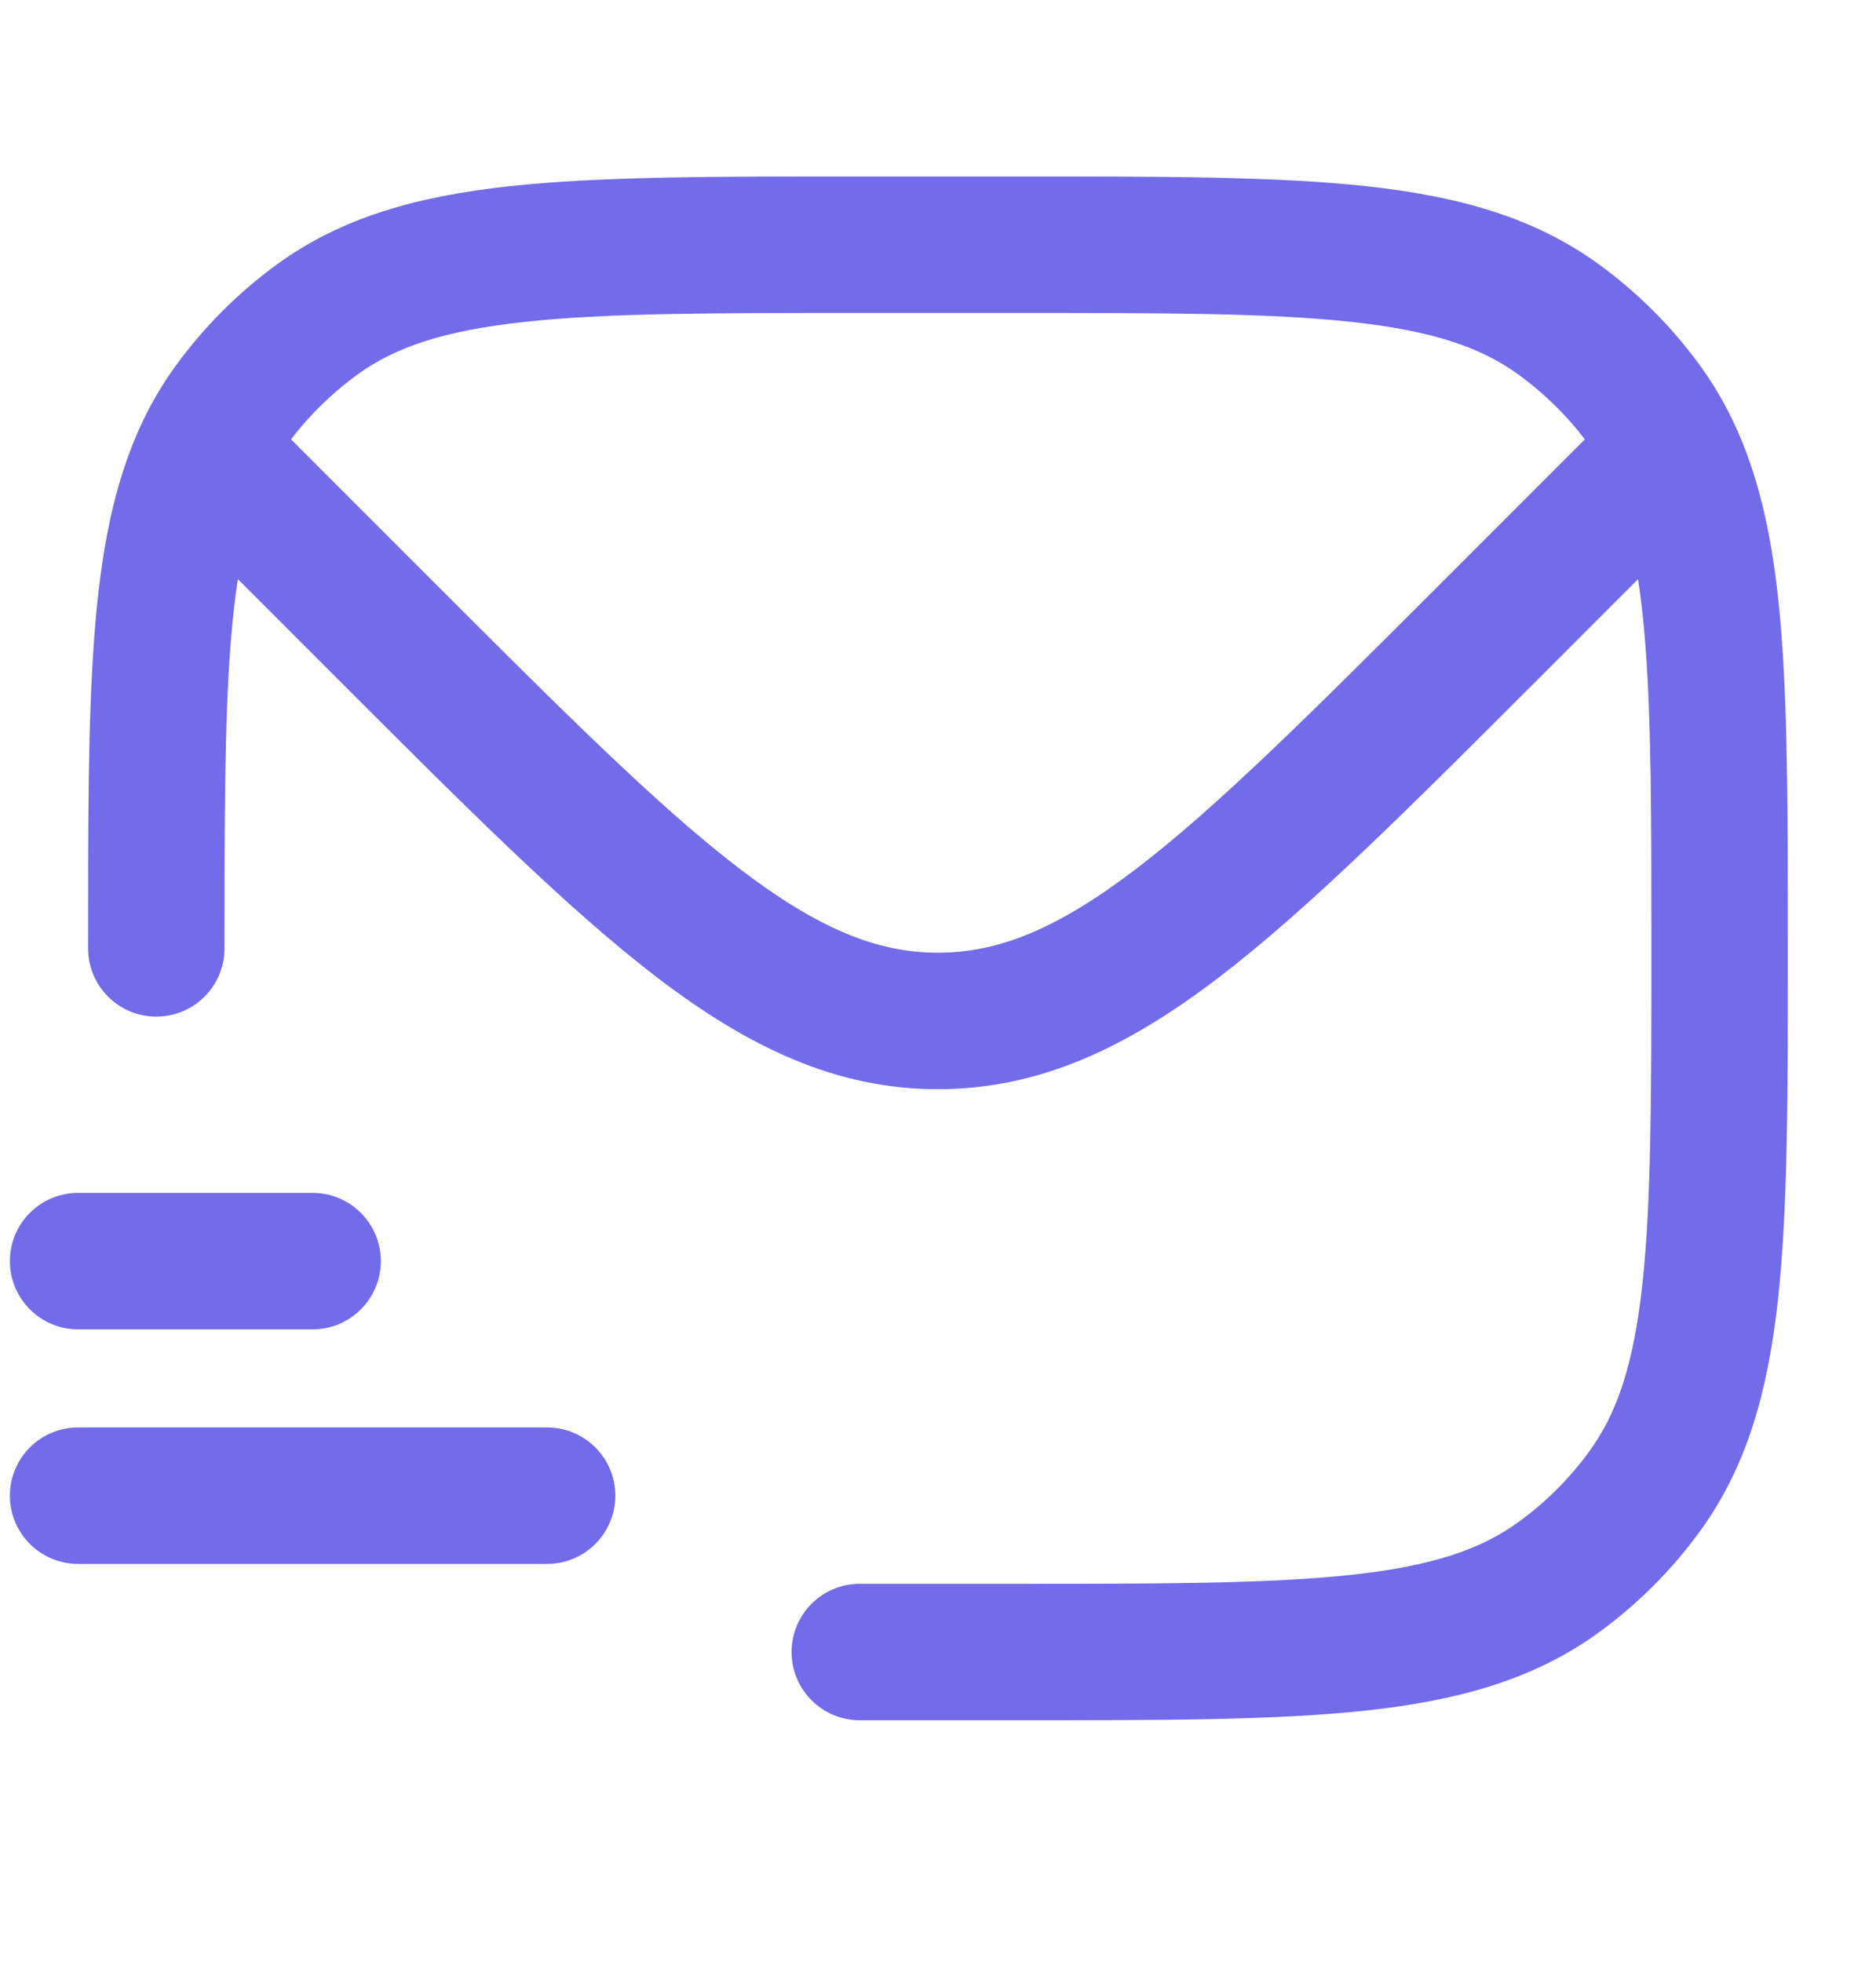 <svg viewBox="0 0 22 23" fill="none" xmlns="http://www.w3.org/2000/svg">
<path d="M4.518 7.387L5.083 6.821L4.518 7.387ZM2.749 5.619L2.184 6.185L2.749 5.619ZM10.083 18.569C9.641 18.569 9.283 18.927 9.283 19.369C9.283 19.811 9.641 20.169 10.083 20.169V18.569ZM19.291 17.48L18.643 17.009L18.643 17.009L19.291 17.48ZM18.277 18.494L17.806 17.846L18.277 18.494ZM18.277 3.744L18.747 3.097V3.097L18.277 3.744ZM19.291 4.758L18.643 5.228L18.643 5.228L19.291 4.758ZM3.722 3.744L3.252 3.097V3.097L3.722 3.744ZM1.033 11.119C1.033 11.561 1.391 11.919 1.833 11.919C2.275 11.919 2.633 11.561 2.633 11.119H1.033ZM2.708 4.758L2.061 4.288H2.061L2.708 4.758ZM0.916 16.736C0.474 16.736 0.116 17.094 0.116 17.536C0.116 17.977 0.474 18.336 0.916 18.336V16.736ZM6.416 18.336C6.858 18.336 7.216 17.977 7.216 17.536C7.216 17.094 6.858 16.736 6.416 16.736V18.336ZM0.916 13.986C0.474 13.986 0.116 14.344 0.116 14.786C0.116 15.227 0.474 15.586 0.916 15.586V13.986ZM3.666 15.586C4.108 15.586 4.466 15.227 4.466 14.786C4.466 14.344 4.108 13.986 3.666 13.986V15.586ZM2.402 5.272L1.681 4.924L2.402 5.272ZM5.083 6.821L3.426 5.164L2.295 6.296L3.952 7.953L5.083 6.821ZM18.573 5.164L16.916 6.821L18.047 7.953L19.704 6.296L18.573 5.164ZM3.952 7.953C5.464 9.465 6.653 10.656 7.707 11.461C8.779 12.279 9.805 12.77 10.999 12.77V11.17C10.295 11.17 9.608 10.898 8.678 10.189C7.729 9.465 6.627 8.365 5.083 6.821L3.952 7.953ZM16.916 6.821C15.372 8.365 14.27 9.465 13.321 10.189C12.391 10.898 11.703 11.17 10.999 11.17V12.77C12.194 12.77 13.219 12.279 14.292 11.461C15.345 10.656 16.535 9.465 18.047 7.953L16.916 6.821ZM5.083 6.821L3.315 5.053L2.184 6.185L3.952 7.953L5.083 6.821ZM18.684 5.053L16.916 6.821L18.047 7.953L19.815 6.185L18.684 5.053ZM10.083 3.669H11.916V2.069H10.083V3.669ZM11.916 18.569H10.083V20.169H11.916V18.569ZM19.366 11.119C19.366 12.855 19.365 14.093 19.261 15.05C19.159 15.992 18.965 16.566 18.643 17.009L19.938 17.95C20.491 17.188 20.735 16.301 20.852 15.223C20.967 14.16 20.966 12.82 20.966 11.119H19.366ZM11.916 20.169C13.617 20.169 14.957 20.17 16.02 20.055C17.098 19.938 17.985 19.694 18.747 19.141L17.806 17.846C17.363 18.168 16.789 18.362 15.847 18.464C14.89 18.568 13.652 18.569 11.916 18.569V20.169ZM18.643 17.009C18.41 17.331 18.128 17.613 17.806 17.846L18.747 19.141C19.204 18.809 19.606 18.407 19.938 17.95L18.643 17.009ZM11.916 3.669C13.652 3.669 14.89 3.67 15.847 3.774C16.789 3.876 17.363 4.069 17.806 4.391L18.747 3.097C17.985 2.544 17.098 2.3 16.02 2.183C14.957 2.068 13.617 2.069 11.916 2.069V3.669ZM17.806 4.391C18.128 4.625 18.41 4.907 18.643 5.228L19.938 4.288C19.606 3.831 19.204 3.429 18.747 3.097L17.806 4.391ZM10.083 2.069C8.382 2.069 7.042 2.068 5.979 2.183C4.901 2.3 4.013 2.544 3.252 3.097L4.192 4.391C4.636 4.069 5.209 3.876 6.151 3.774C7.108 3.67 8.346 3.669 10.083 3.669V2.069ZM3.252 3.097C2.795 3.429 2.393 3.831 2.061 4.288L3.355 5.228C3.589 4.907 3.871 4.625 4.192 4.391L3.252 3.097ZM0.916 18.336H6.416V16.736H0.916V18.336ZM0.916 15.586H3.666V13.986H0.916V15.586ZM2.633 11.119C2.633 9.618 2.633 8.487 2.702 7.582C2.77 6.679 2.902 6.077 3.123 5.619L1.681 4.924C1.333 5.647 1.18 6.48 1.106 7.461C1.032 8.44 1.033 9.641 1.033 11.119H2.633ZM3.123 5.619C3.19 5.479 3.267 5.35 3.355 5.228L2.061 4.288C1.915 4.489 1.789 4.7 1.681 4.924L3.123 5.619ZM3.315 5.053L2.968 4.706L1.836 5.837L2.184 6.185L3.315 5.053ZM20.966 11.119C20.966 9.641 20.966 8.44 20.893 7.461C20.819 6.48 20.666 5.647 20.317 4.924L18.876 5.619C19.097 6.077 19.229 6.679 19.297 7.582C19.366 8.487 19.366 9.618 19.366 11.119H20.966ZM20.317 4.924C20.209 4.7 20.084 4.489 19.938 4.288L18.643 5.228C18.732 5.35 18.808 5.479 18.876 5.619L20.317 4.924ZM19.815 6.185L20.162 5.837L19.031 4.706L18.684 5.053L19.815 6.185Z" fill="#726BEA"/>
</svg>
